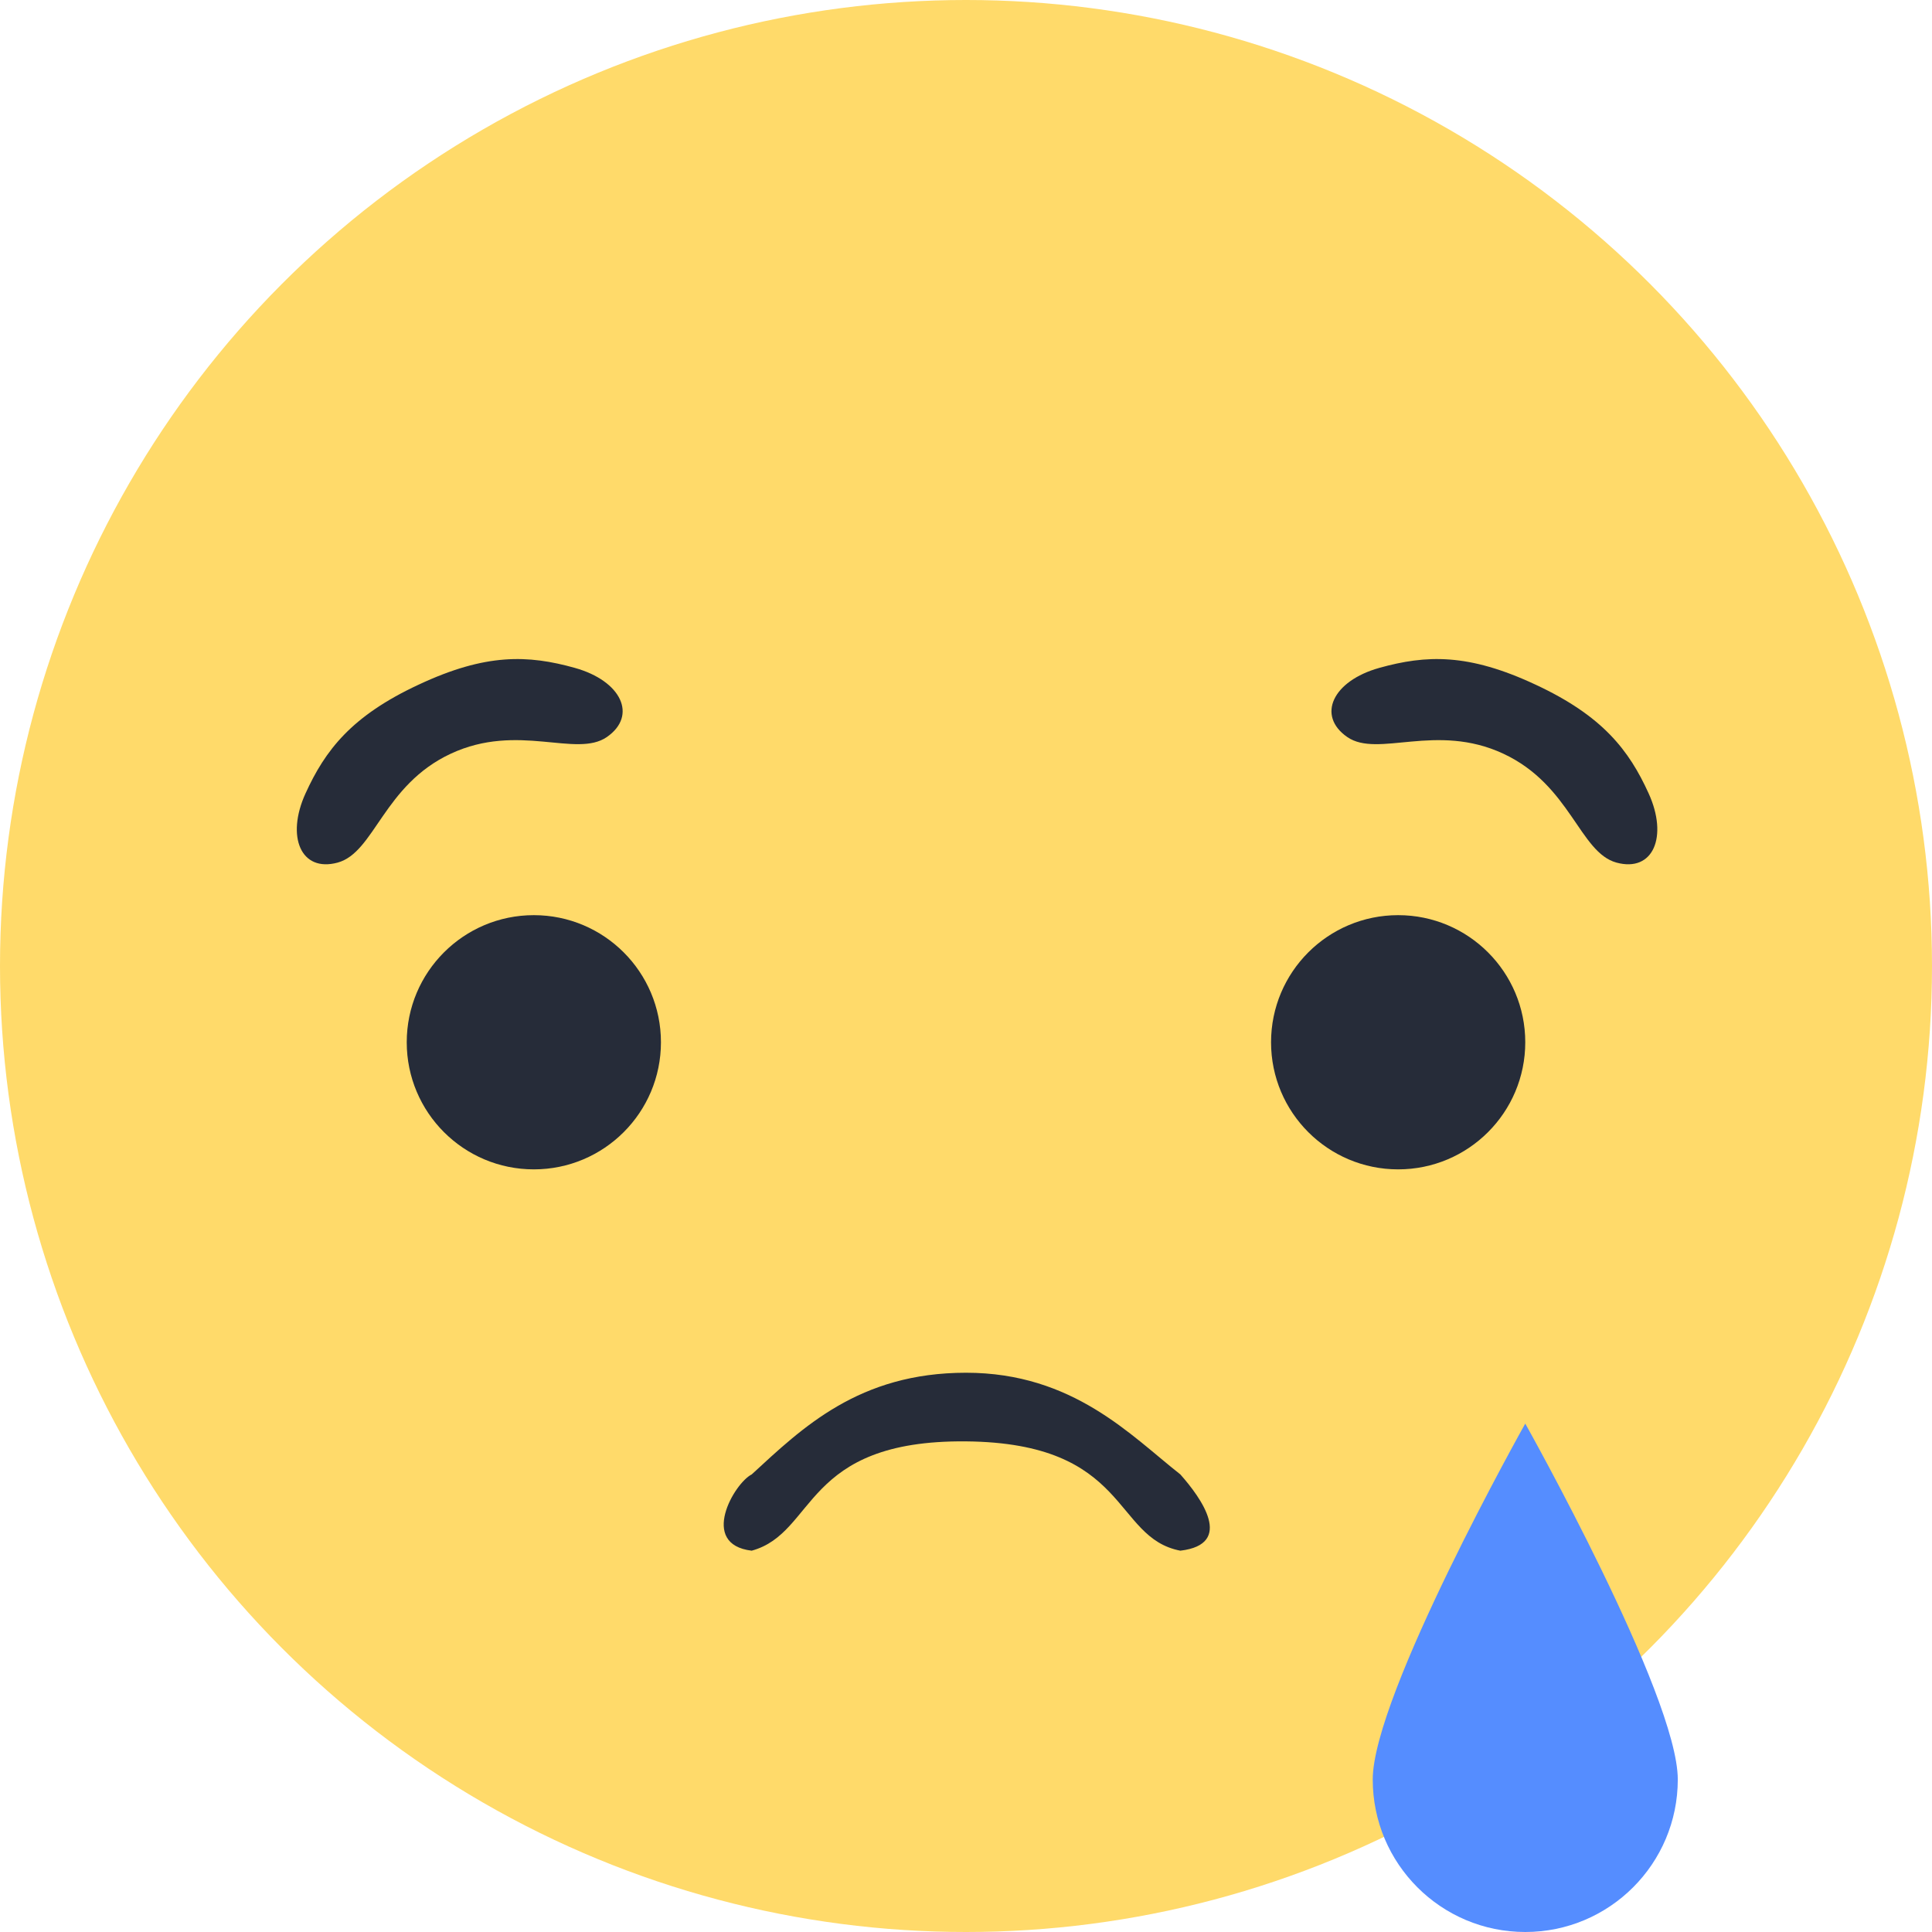 <svg viewBox="367 337 38 38" xmlns="http://www.w3.org/2000/svg"><g id="sad" fill="none" fill-rule="evenodd" transform="translate(367, 337)"><circle id="Oval" fill="#FFDA6A" cx="19" cy="19" r="19"/><circle id="Oval-3" fill="#262C39" cx="10.5" cy="20.5" r="2.5"/><path d="M11.305 13.136c-.92-.256-1.747-.29-3.07.33-1.325.616-1.84 1.293-2.226 2.14-.386.846-.094 1.558.633 1.36.727-.2.9-1.525 2.225-2.142 1.324-.617 2.466.09 3.07-.328.605-.42.287-1.104-.633-1.36z" id="Rectangle-2-Copy" fill="#262C39"/><path d="M27.13 13.136c.922-.256 1.748-.29 3.072.33 1.324.616 1.84 1.293 2.225 2.14.385.846.093 1.558-.634 1.36-.727-.2-.9-1.525-2.225-2.142-1.324-.617-2.466.09-3.07-.328-.605-.42-.287-1.104.633-1.36z" id="Rectangle-2-Copy-2" fill="#262C39"/><path d="M14.785 29c.997-.918 2.108-2 4.215-2 2.108 0 3.248 1.24 4.216 2 .408.46 1.07 1.373 0 1.5-1.335-.256-.992-2.12-4.216-2.15-3.223-.03-2.937 1.8-4.215 2.15-1.046-.124-.342-1.33 0-1.5z" id="Rectangle-2-Copy-3" fill="#262C39"/><circle id="Oval-3-Copy" fill="#262C39" cx="27.5" cy="20.5" r="2.5"/><path d="M30 38c1.657 0 3-1.343 3-3s-3-7-3-7-3 5.343-3 7 1.343 3 3 3z" id="Oval-4" fill="#558DFF"/></g></svg>
